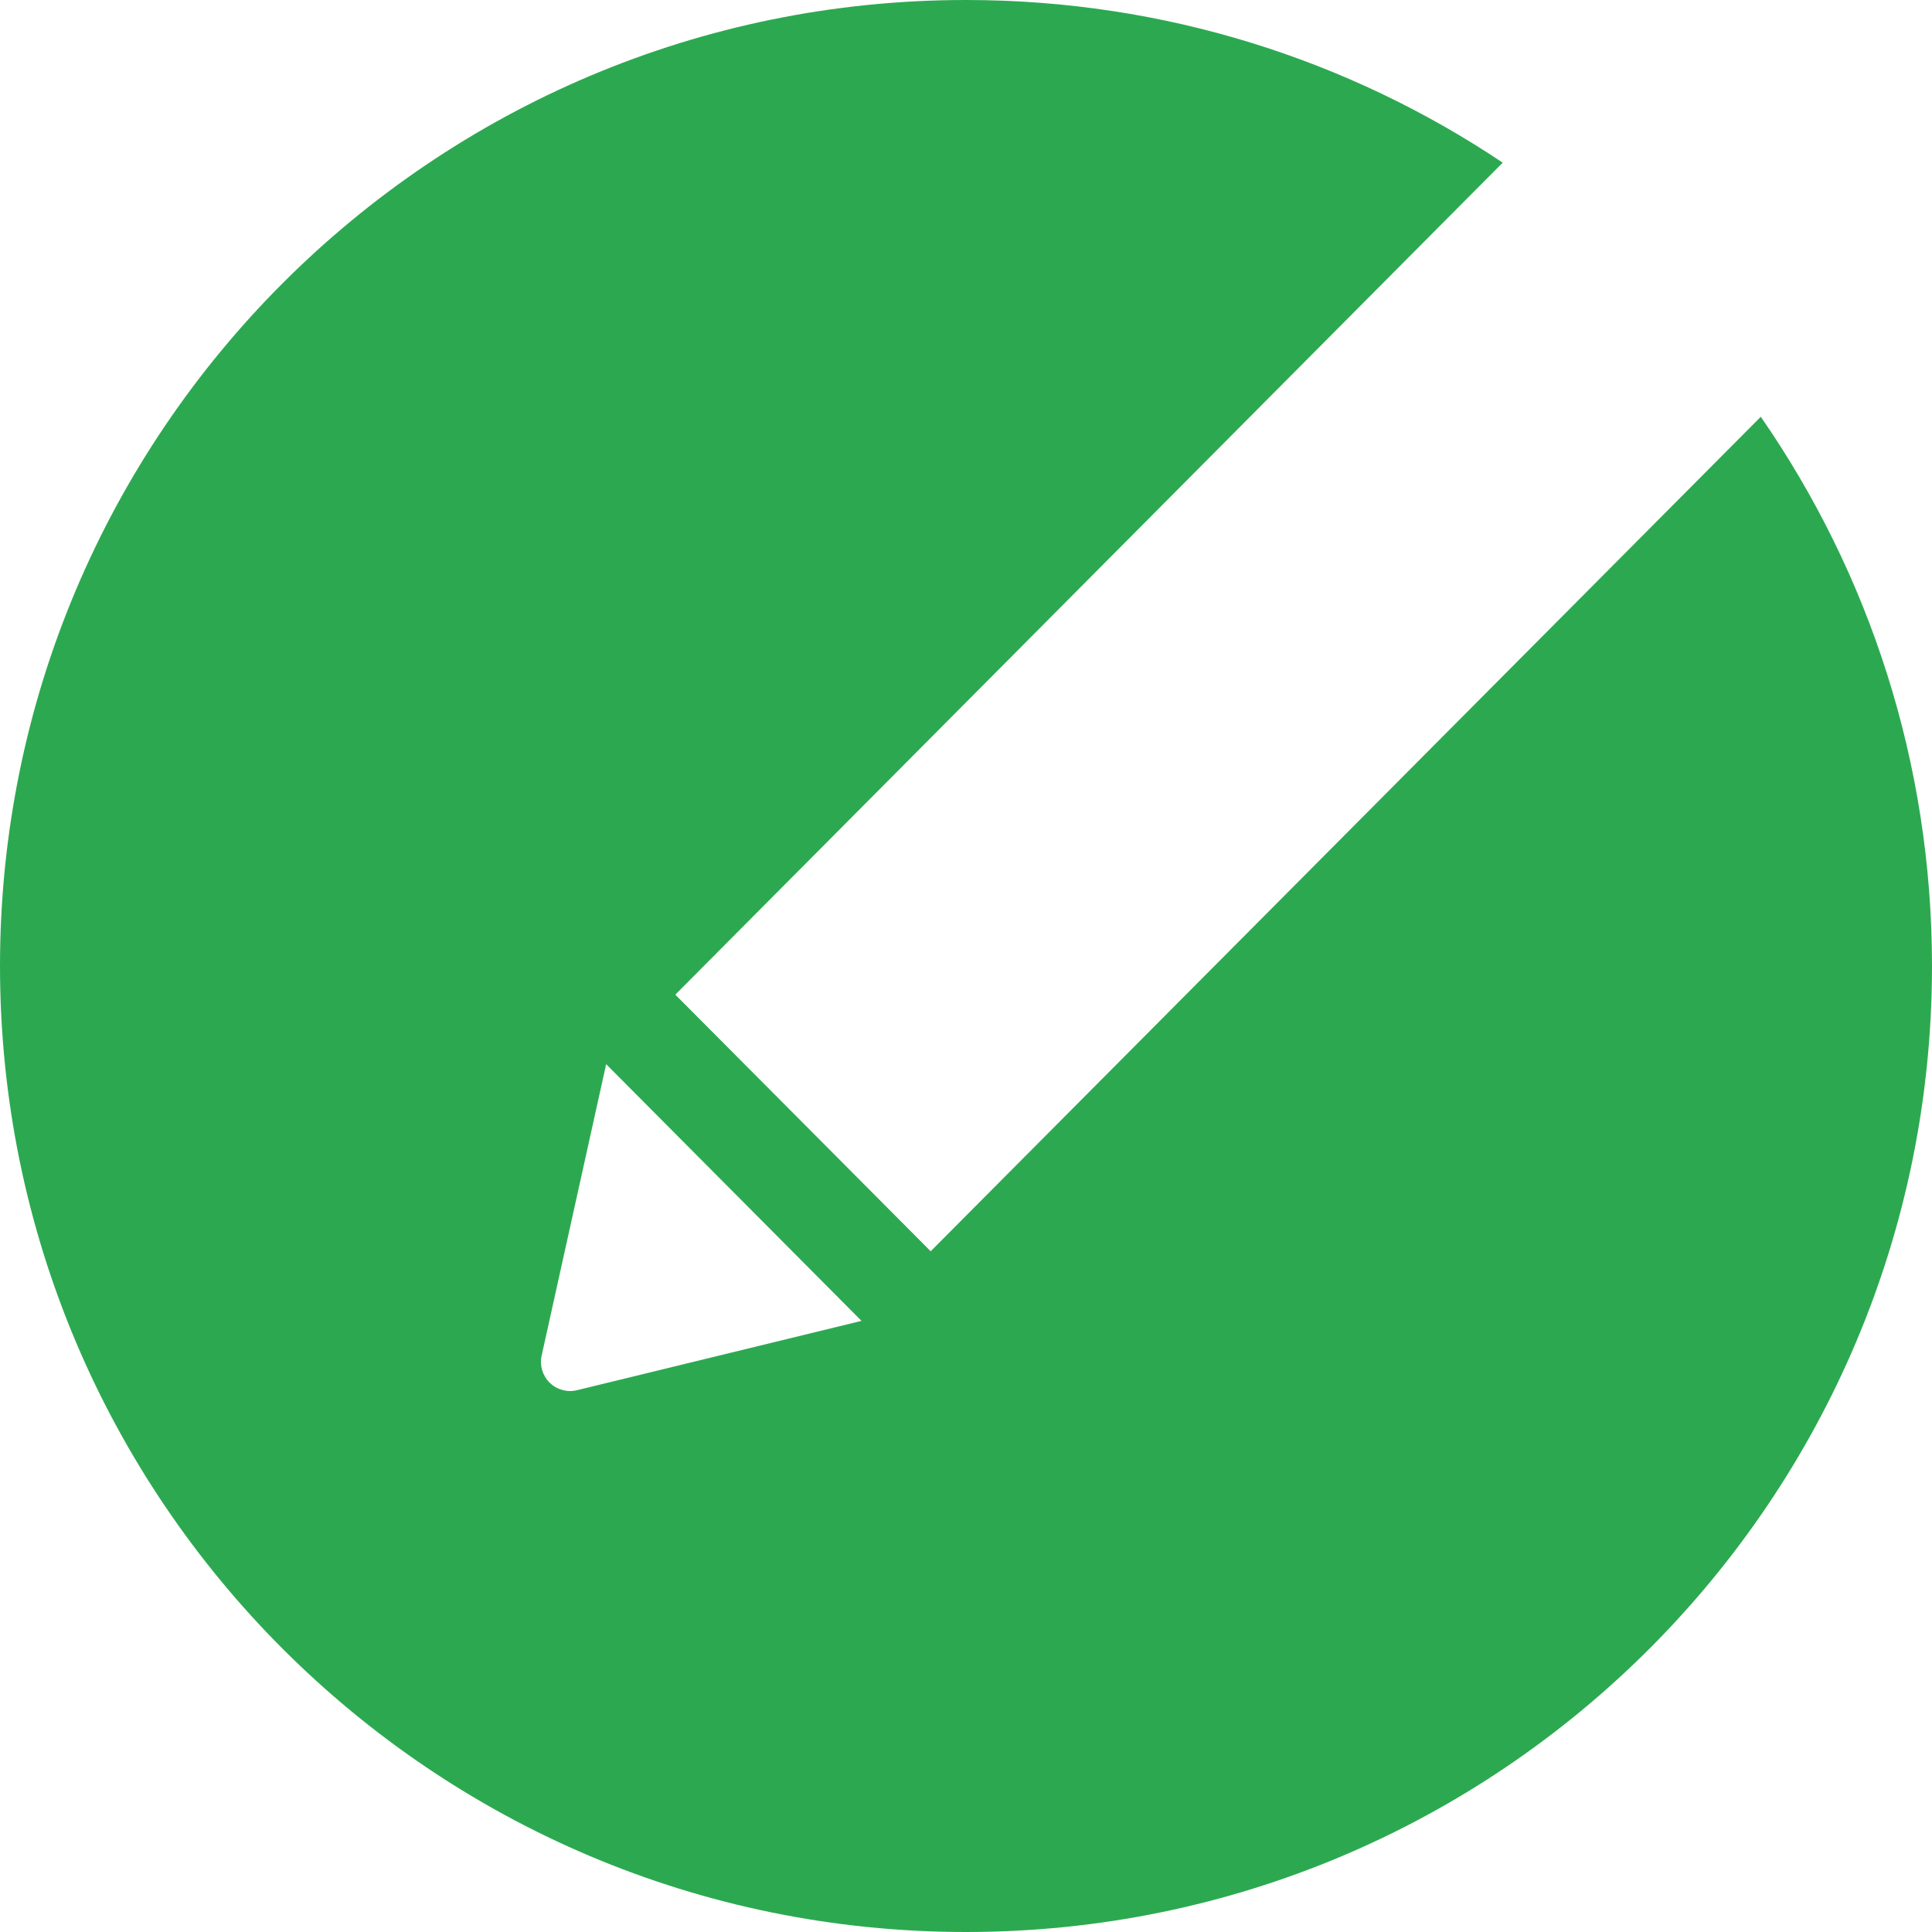 <?xml version="1.0" encoding="UTF-8"?>
<svg width="60px" height="60px" viewBox="0 0 60 60" version="1.1" xmlns="http://www.w3.org/2000/svg" xmlns:xlink="http://www.w3.org/1999/xlink">
    <!-- Generator: Sketch 59.1 (86144) - https://sketch.com -->
    <title>ReachDeck Editor Icon</title>
    <desc>Created with Sketch.</desc>
    <g id="ReachDeck-Editor-Icon" stroke="none" stroke-width="1" fill="none" fill-rule="evenodd">
        <path d="M30,0 C36.168,0 41.9,1.861 46.668,5.052 L20.973,30.89 L28.903,38.859 L54.683,12.943 C58.036,17.786 60,23.664 60,30 C60,46.569 46.569,60 30,60 C13.431,60 0,46.569 0,30 C0,13.431 13.431,0 30,0 Z M18.825,33.049 L16.822,42.096 C16.753,42.401 16.847,42.719 17.069,42.939 C17.291,43.158 17.611,43.248 17.914,43.175 L26.755,41.021 L18.825,33.049 Z" id="Combined-Shape" fill="#2CA950"></path>
    </g>
</svg>